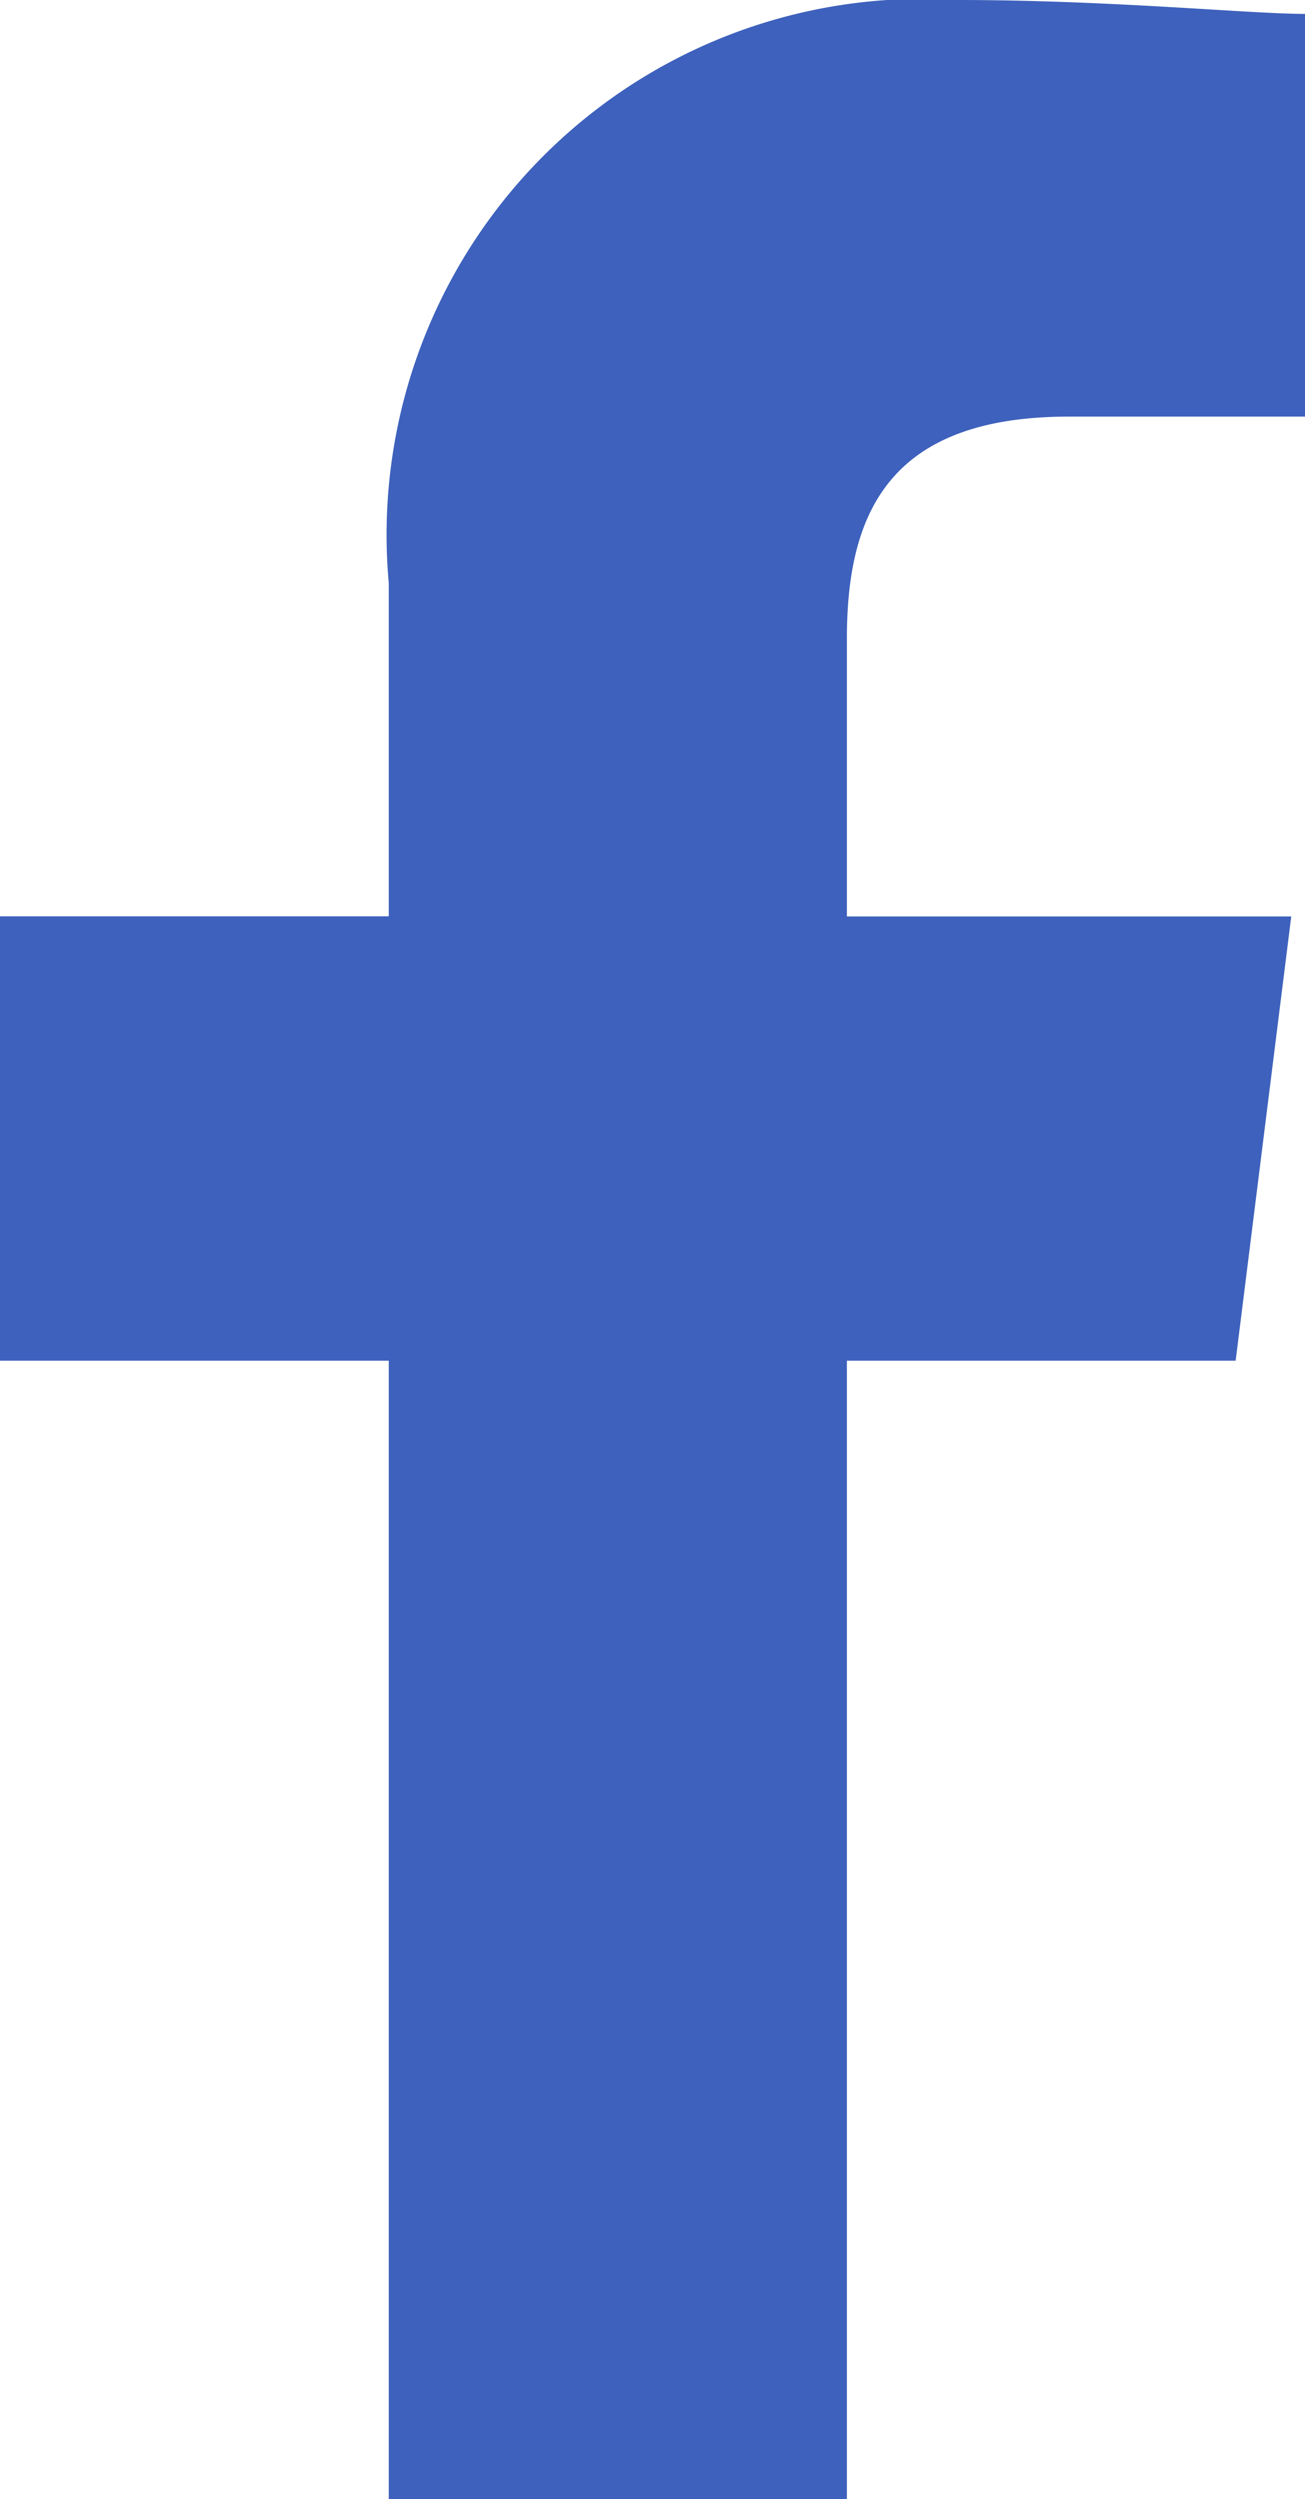 <svg xmlns="http://www.w3.org/2000/svg" width="8.355" height="15.999" viewBox="0 0 8.355 15.999">
  <path id="Trazado_308" data-name="Trazado 308" d="M85.422,16V8.711h2.489l.356-2.844H85.422V4.089c0-.8.267-1.422,1.422-1.422h1.511V.089C88,.089,87.111,0,86.133,0a3.431,3.431,0,0,0-3.644,3.733V5.866H80V8.711h2.489V16Z" transform="translate(-80)" fill="#3d61bc" fill-rule="evenodd"/>
</svg>
